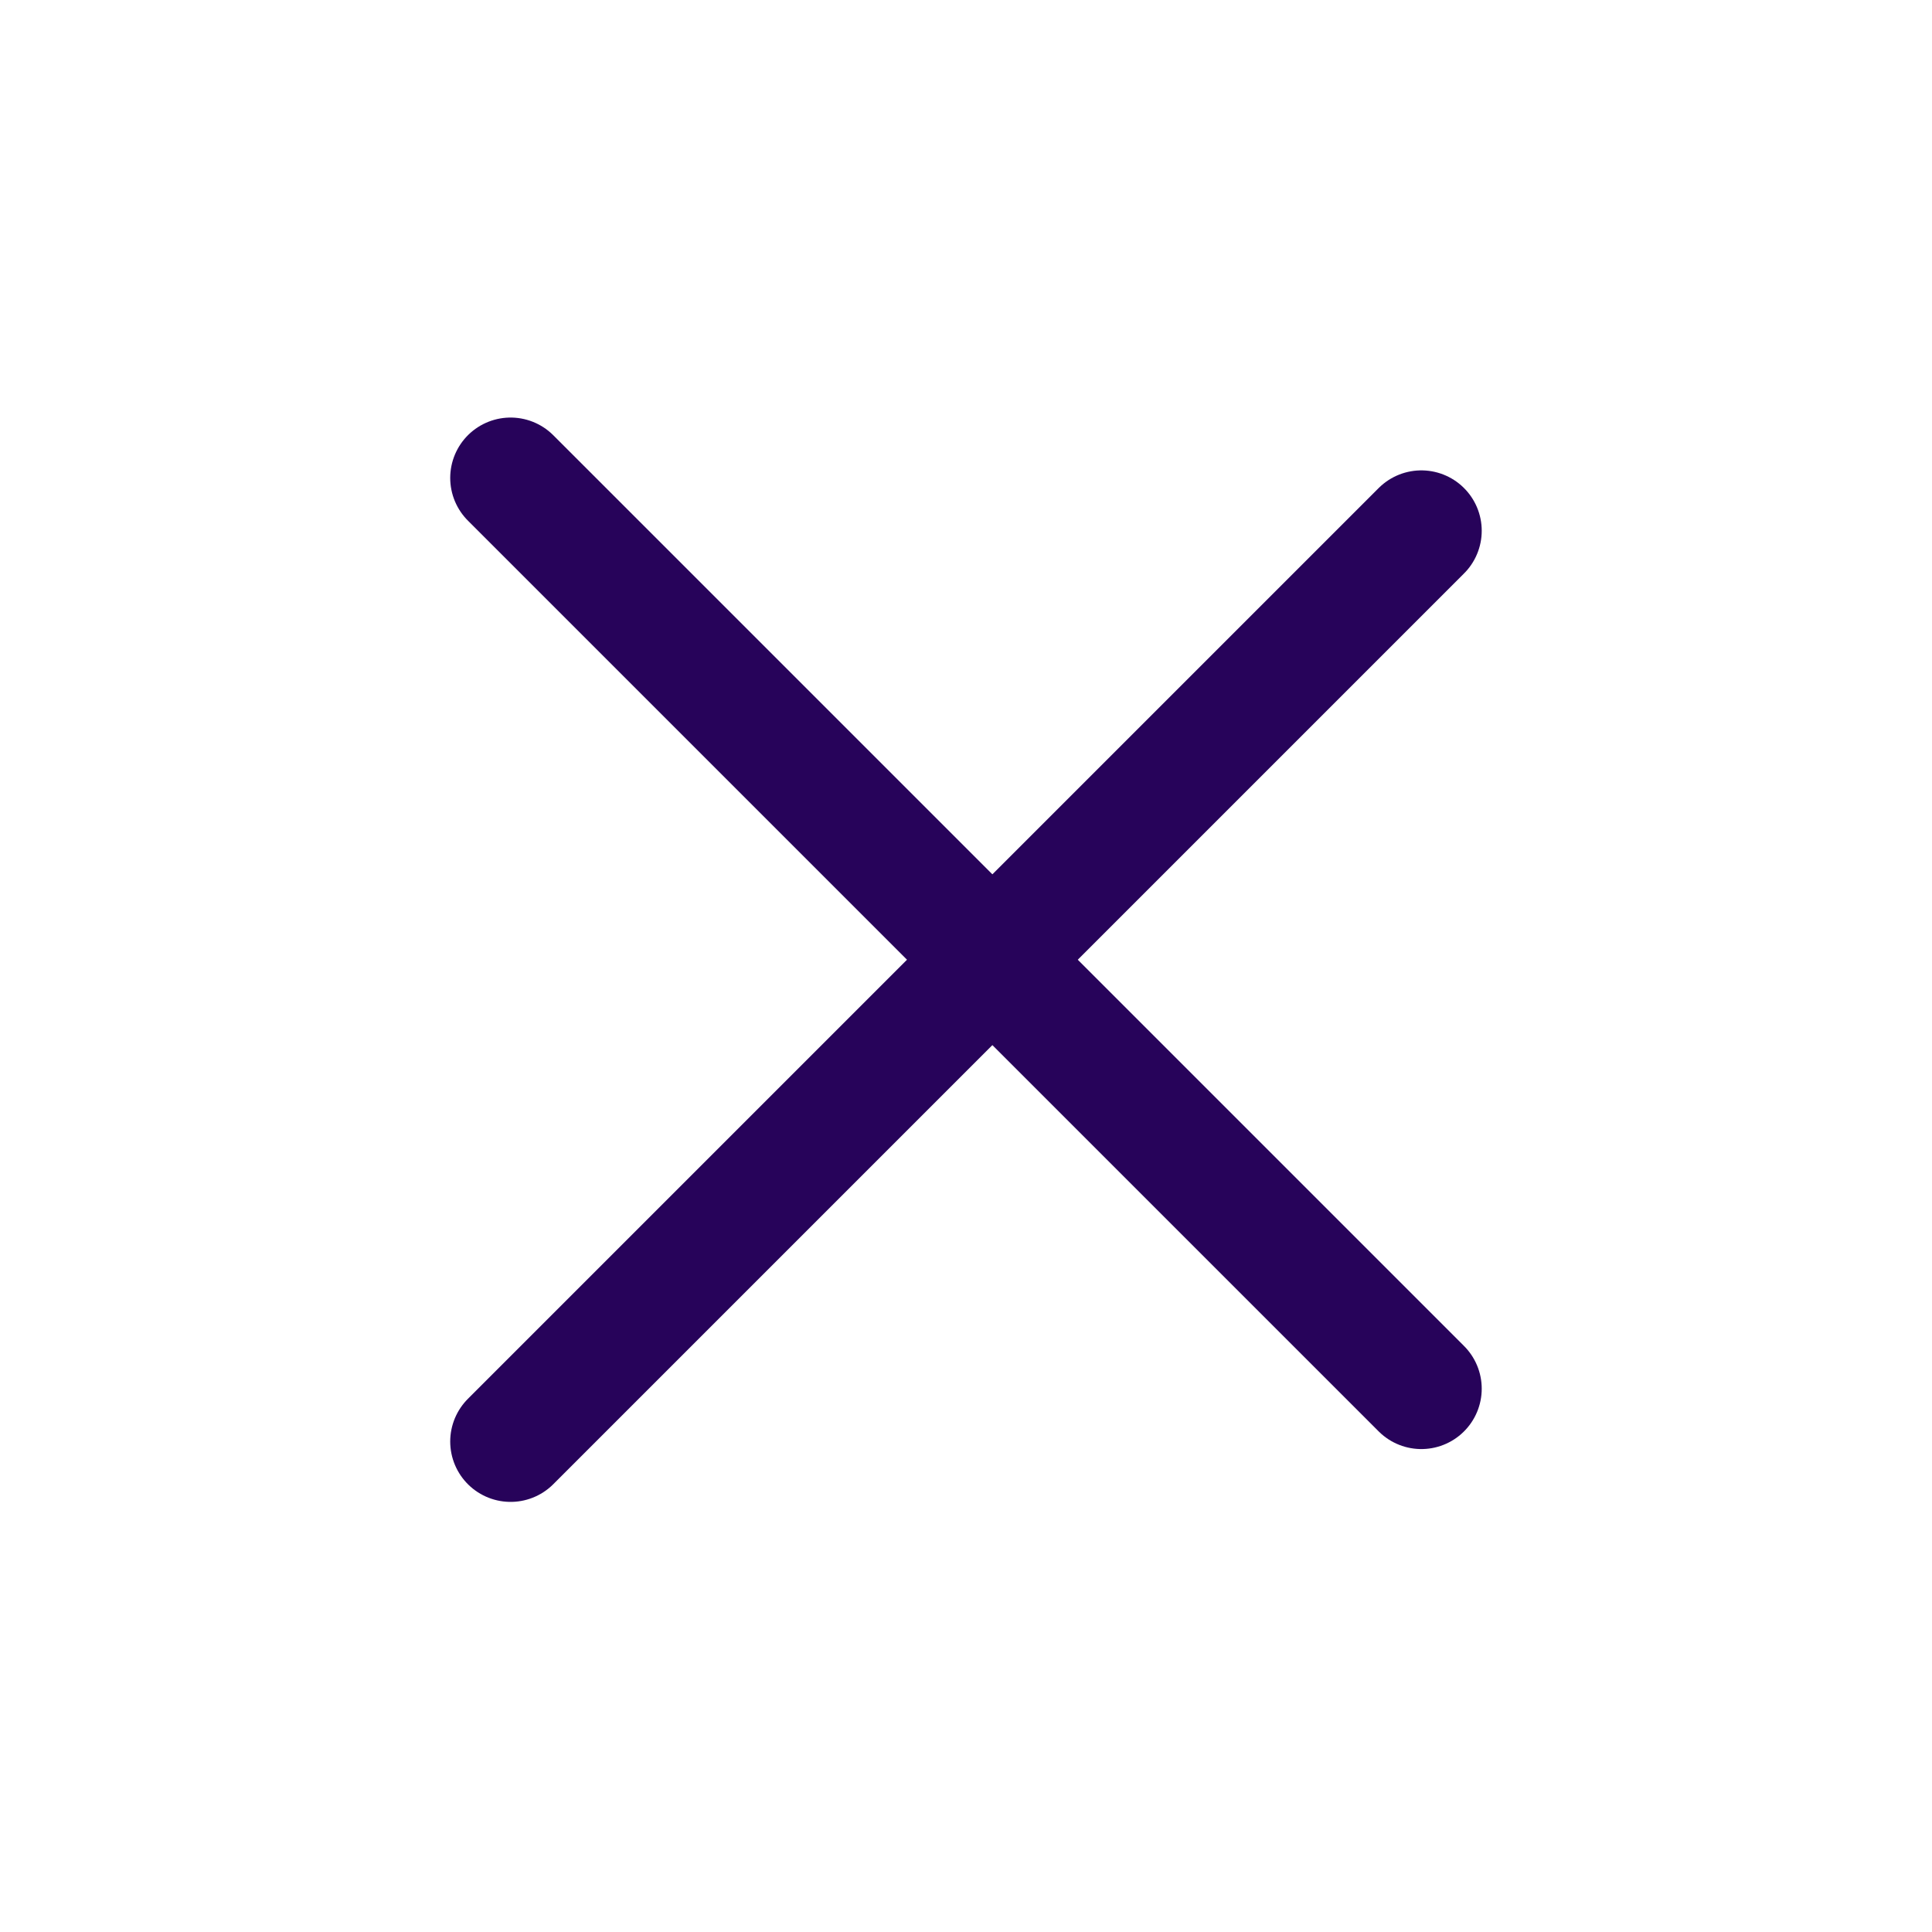 <svg width="32" height="32" viewBox="0 0 32 32" fill="none" xmlns="http://www.w3.org/2000/svg">
<path d="M23.542 8.791L8.457 23.876" stroke="#27035A" stroke-width="2" stroke-linecap="round" stroke-linejoin="round"/>
<path d="M23.542 23.001L8.457 7.916" stroke="#27035A" stroke-width="2" stroke-linecap="round" stroke-linejoin="round"/>
</svg>
